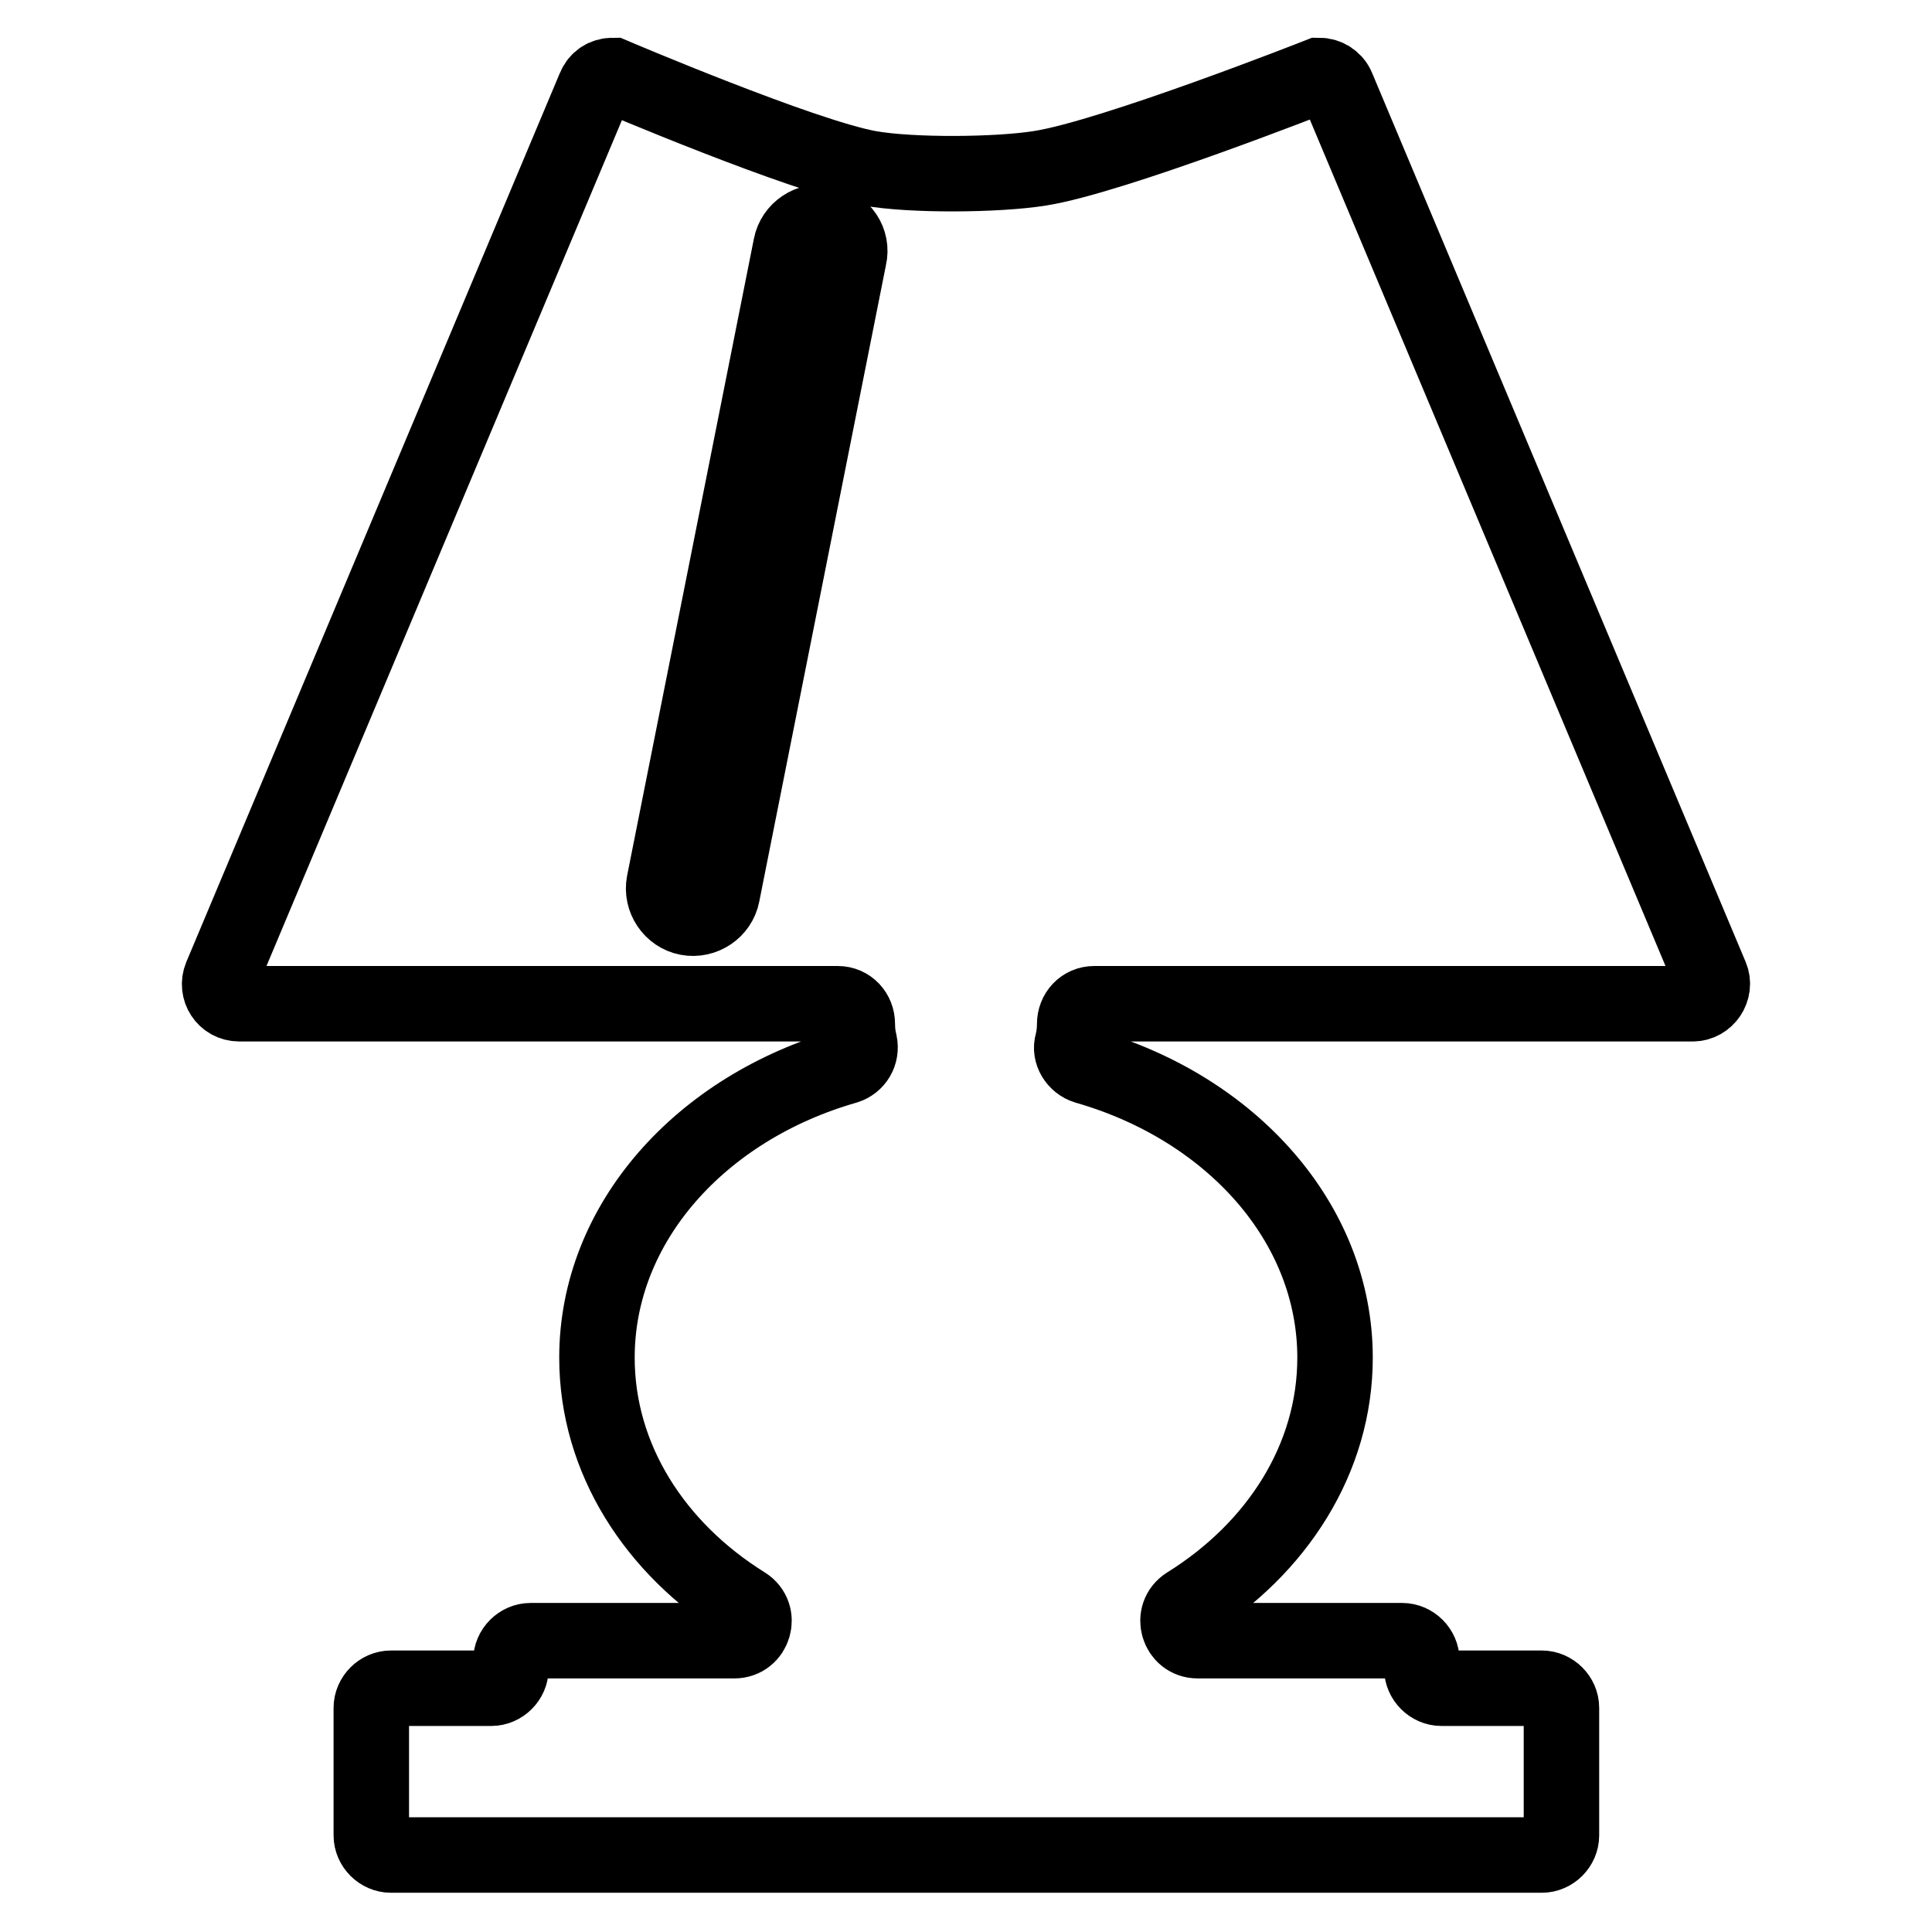 <?xml version="1.0" encoding="utf-8"?>
<!-- Svg Vector Icons : http://www.onlinewebfonts.com/icon -->
<!DOCTYPE svg PUBLIC "-//W3C//DTD SVG 1.1//EN" "http://www.w3.org/Graphics/SVG/1.1/DTD/svg11.dtd">
<svg version="1.1" xmlns="http://www.w3.org/2000/svg" xmlns:xlink="http://www.w3.org/1999/xlink" x="0px" y="0px" viewBox="0 0 256 256" enable-background="new 0 0 256 256" xml:space="preserve">
<g> <path stroke-width="10" fill-opacity="0" stroke="#000000"  d="M226.7,129.4L177.2,11.6c-0.4-1-1.4-1.6-2.4-1.6c0,0-27.4,10.8-37,12.3c-5.6,0.9-17,1-22.6,0 c-8.9-1.6-34-12.3-34-12.3c-1.1,0-2,0.6-2.4,1.6L29.3,129.4c-0.7,1.7,0.5,3.6,2.4,3.6h79.3c1.5,0,2.6,1.2,2.6,2.7c0,0,0,0,0,0 c0,0.9,0.1,1.7,0.3,2.5c0.3,1.4-0.5,2.7-1.8,3.1c-19.2,5.5-33,20.7-33,38.6c0,13.4,7.7,25.3,19.6,32.7c2.2,1.4,1.2,4.8-1.4,4.8 H70.3c-1.4,0-2.6,1.2-2.6,2.6v1.1c0,1.4-1.2,2.6-2.6,2.6H51.8c-1.4,0-2.6,1.2-2.6,2.6v16.9c0,1.4,1.2,2.6,2.6,2.6h152.5 c1.4,0,2.6-1.2,2.6-2.6v-16.9c0-1.4-1.2-2.6-2.6-2.6H191c-1.4,0-2.6-1.2-2.6-2.6v-1.1c0-1.4-1.2-2.6-2.6-2.6h-27.1 c-2.6,0-3.6-3.4-1.4-4.8c11.9-7.4,19.6-19.3,19.6-32.7c0-17.9-13.8-33.1-33-38.6c-1.3-0.4-2.2-1.8-1.8-3.1c0.2-0.8,0.3-1.6,0.3-2.5 c0,0,0,0,0,0c0-1.5,1.1-2.7,2.6-2.7h79.3C226.1,133,227.4,131.1,226.7,129.4z M112.5,34.1l-16.8,84.4c-0.4,2.1-2.5,3.5-4.6,3.1 c-2.1-0.4-3.5-2.5-3.1-4.6l16.8-84.4c0.4-2.1,2.5-3.5,4.6-3.1l0,0C111.6,29.9,113,32,112.5,34.1z"/></g>
</svg>